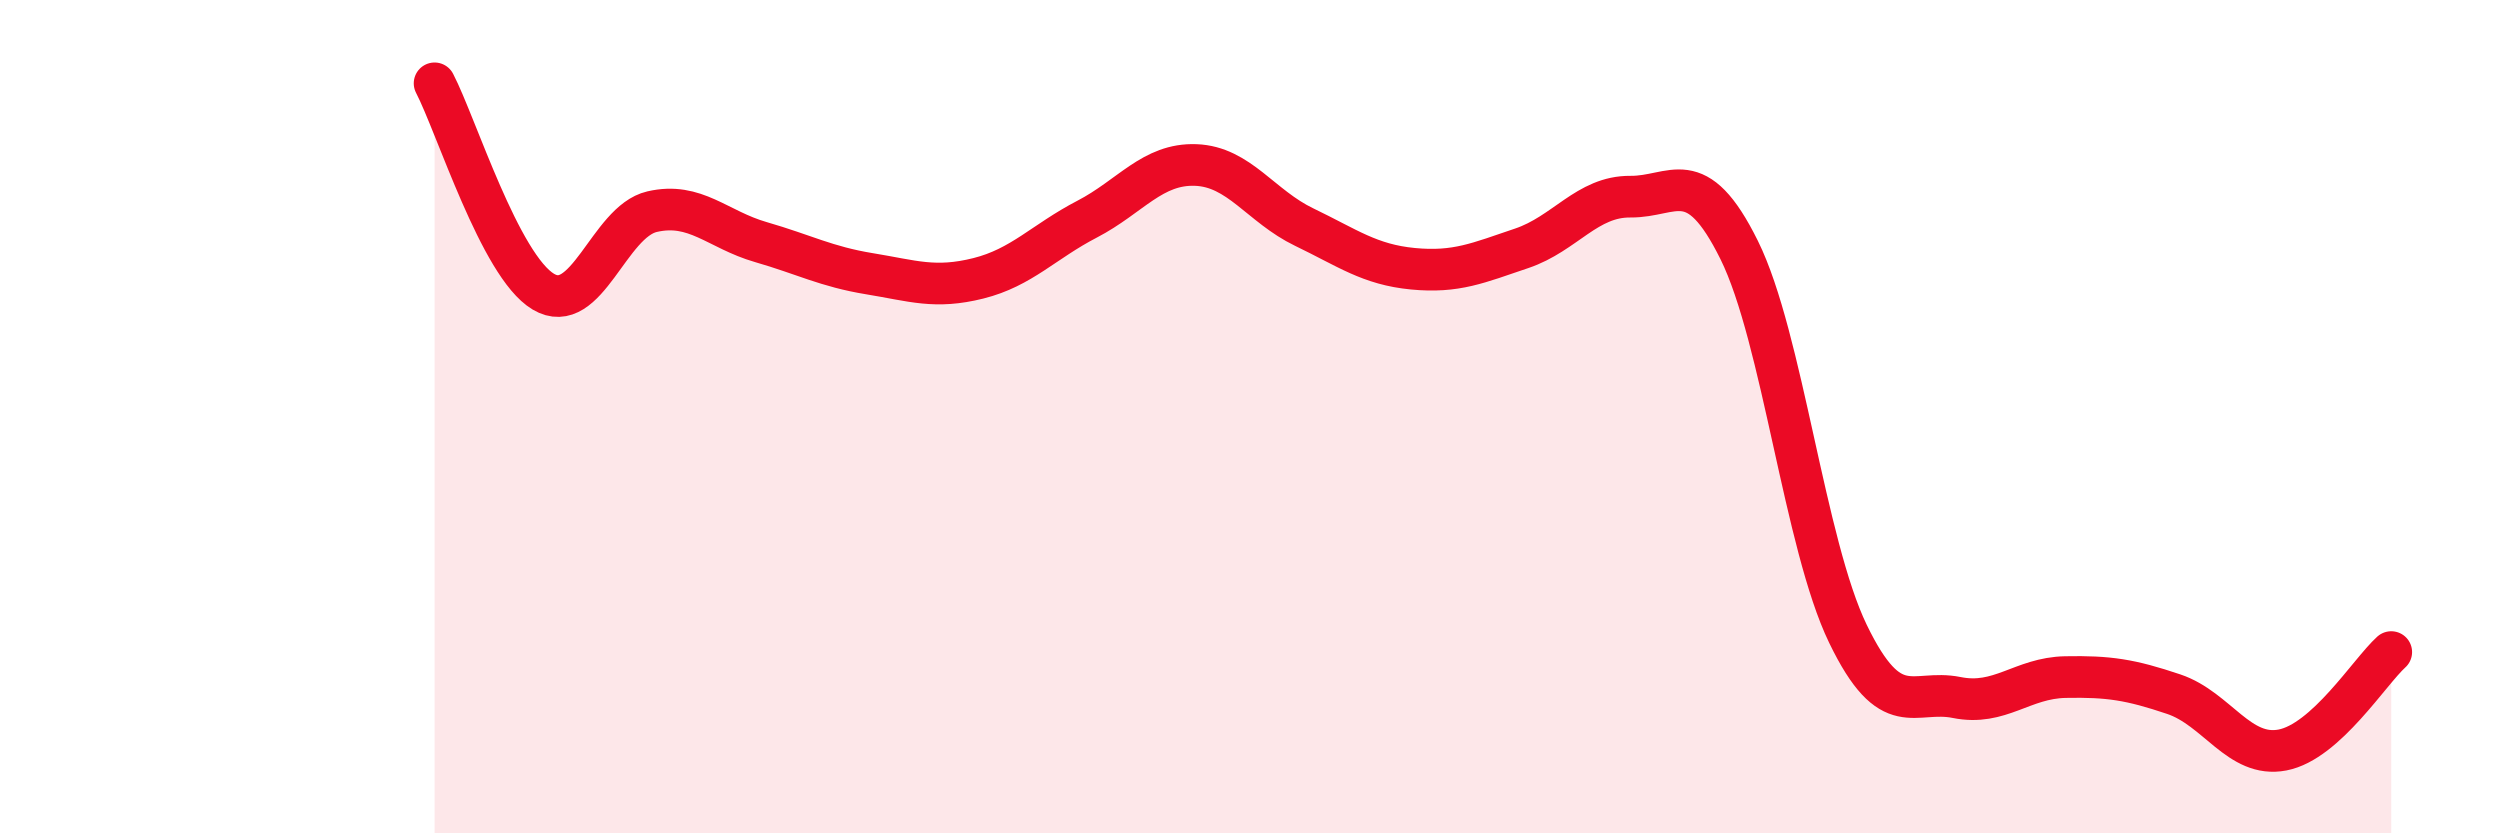 
    <svg width="60" height="20" viewBox="0 0 60 20" xmlns="http://www.w3.org/2000/svg">
      <path
        d="M 10.43,2 C 10.95,3 12,6.38 13.04,7 C 14.08,7.62 14.61,5.32 15.65,5.08 C 16.69,4.84 17.22,5.51 18.26,5.81 C 19.3,6.11 19.83,6.4 20.87,6.57 C 21.91,6.74 22.44,6.94 23.48,6.68 C 24.52,6.42 25.05,5.8 26.09,5.26 C 27.13,4.72 27.66,3.92 28.7,3.96 C 29.74,4 30.26,4.95 31.3,5.45 C 32.34,5.95 32.87,6.35 33.91,6.45 C 34.95,6.55 35.48,6.31 36.52,5.96 C 37.56,5.61 38.09,4.71 39.13,4.72 C 40.17,4.73 40.7,3.9 41.74,6 C 42.78,8.1 43.31,13.06 44.35,15.21 C 45.39,17.36 45.92,16.53 46.96,16.74 C 48,16.95 48.53,16.27 49.57,16.25 C 50.61,16.23 51.13,16.31 52.17,16.66 C 53.21,17.01 53.74,18.2 54.78,18 C 55.82,17.8 56.87,16.12 57.39,15.65L57.39 20L10.43 20Z"
        fill="#EB0A25"
        opacity="0.1"
        stroke-linecap="round"
        stroke-linejoin="round"
      />
      <path
        d="M 10.43,2 C 10.95,3 12,6.38 13.04,7 C 14.08,7.62 14.61,5.32 15.65,5.08 C 16.69,4.84 17.22,5.51 18.26,5.81 C 19.3,6.11 19.83,6.4 20.87,6.57 C 21.91,6.74 22.44,6.94 23.48,6.68 C 24.52,6.42 25.05,5.8 26.09,5.26 C 27.13,4.72 27.66,3.92 28.7,3.96 C 29.74,4 30.26,4.95 31.3,5.45 C 32.34,5.95 32.87,6.35 33.91,6.45 C 34.95,6.55 35.48,6.31 36.52,5.96 C 37.56,5.61 38.09,4.71 39.13,4.72 C 40.17,4.73 40.7,3.9 41.74,6 C 42.78,8.1 43.31,13.06 44.35,15.21 C 45.39,17.36 45.92,16.53 46.96,16.74 C 48,16.95 48.53,16.27 49.57,16.25 C 50.61,16.23 51.13,16.31 52.17,16.66 C 53.21,17.01 53.74,18.2 54.78,18 C 55.82,17.8 56.87,16.12 57.39,15.65"
        stroke="#EB0A25"
        stroke-width="1"
        fill="none"
        stroke-linecap="round"
        stroke-linejoin="round"
      />
    </svg>
  